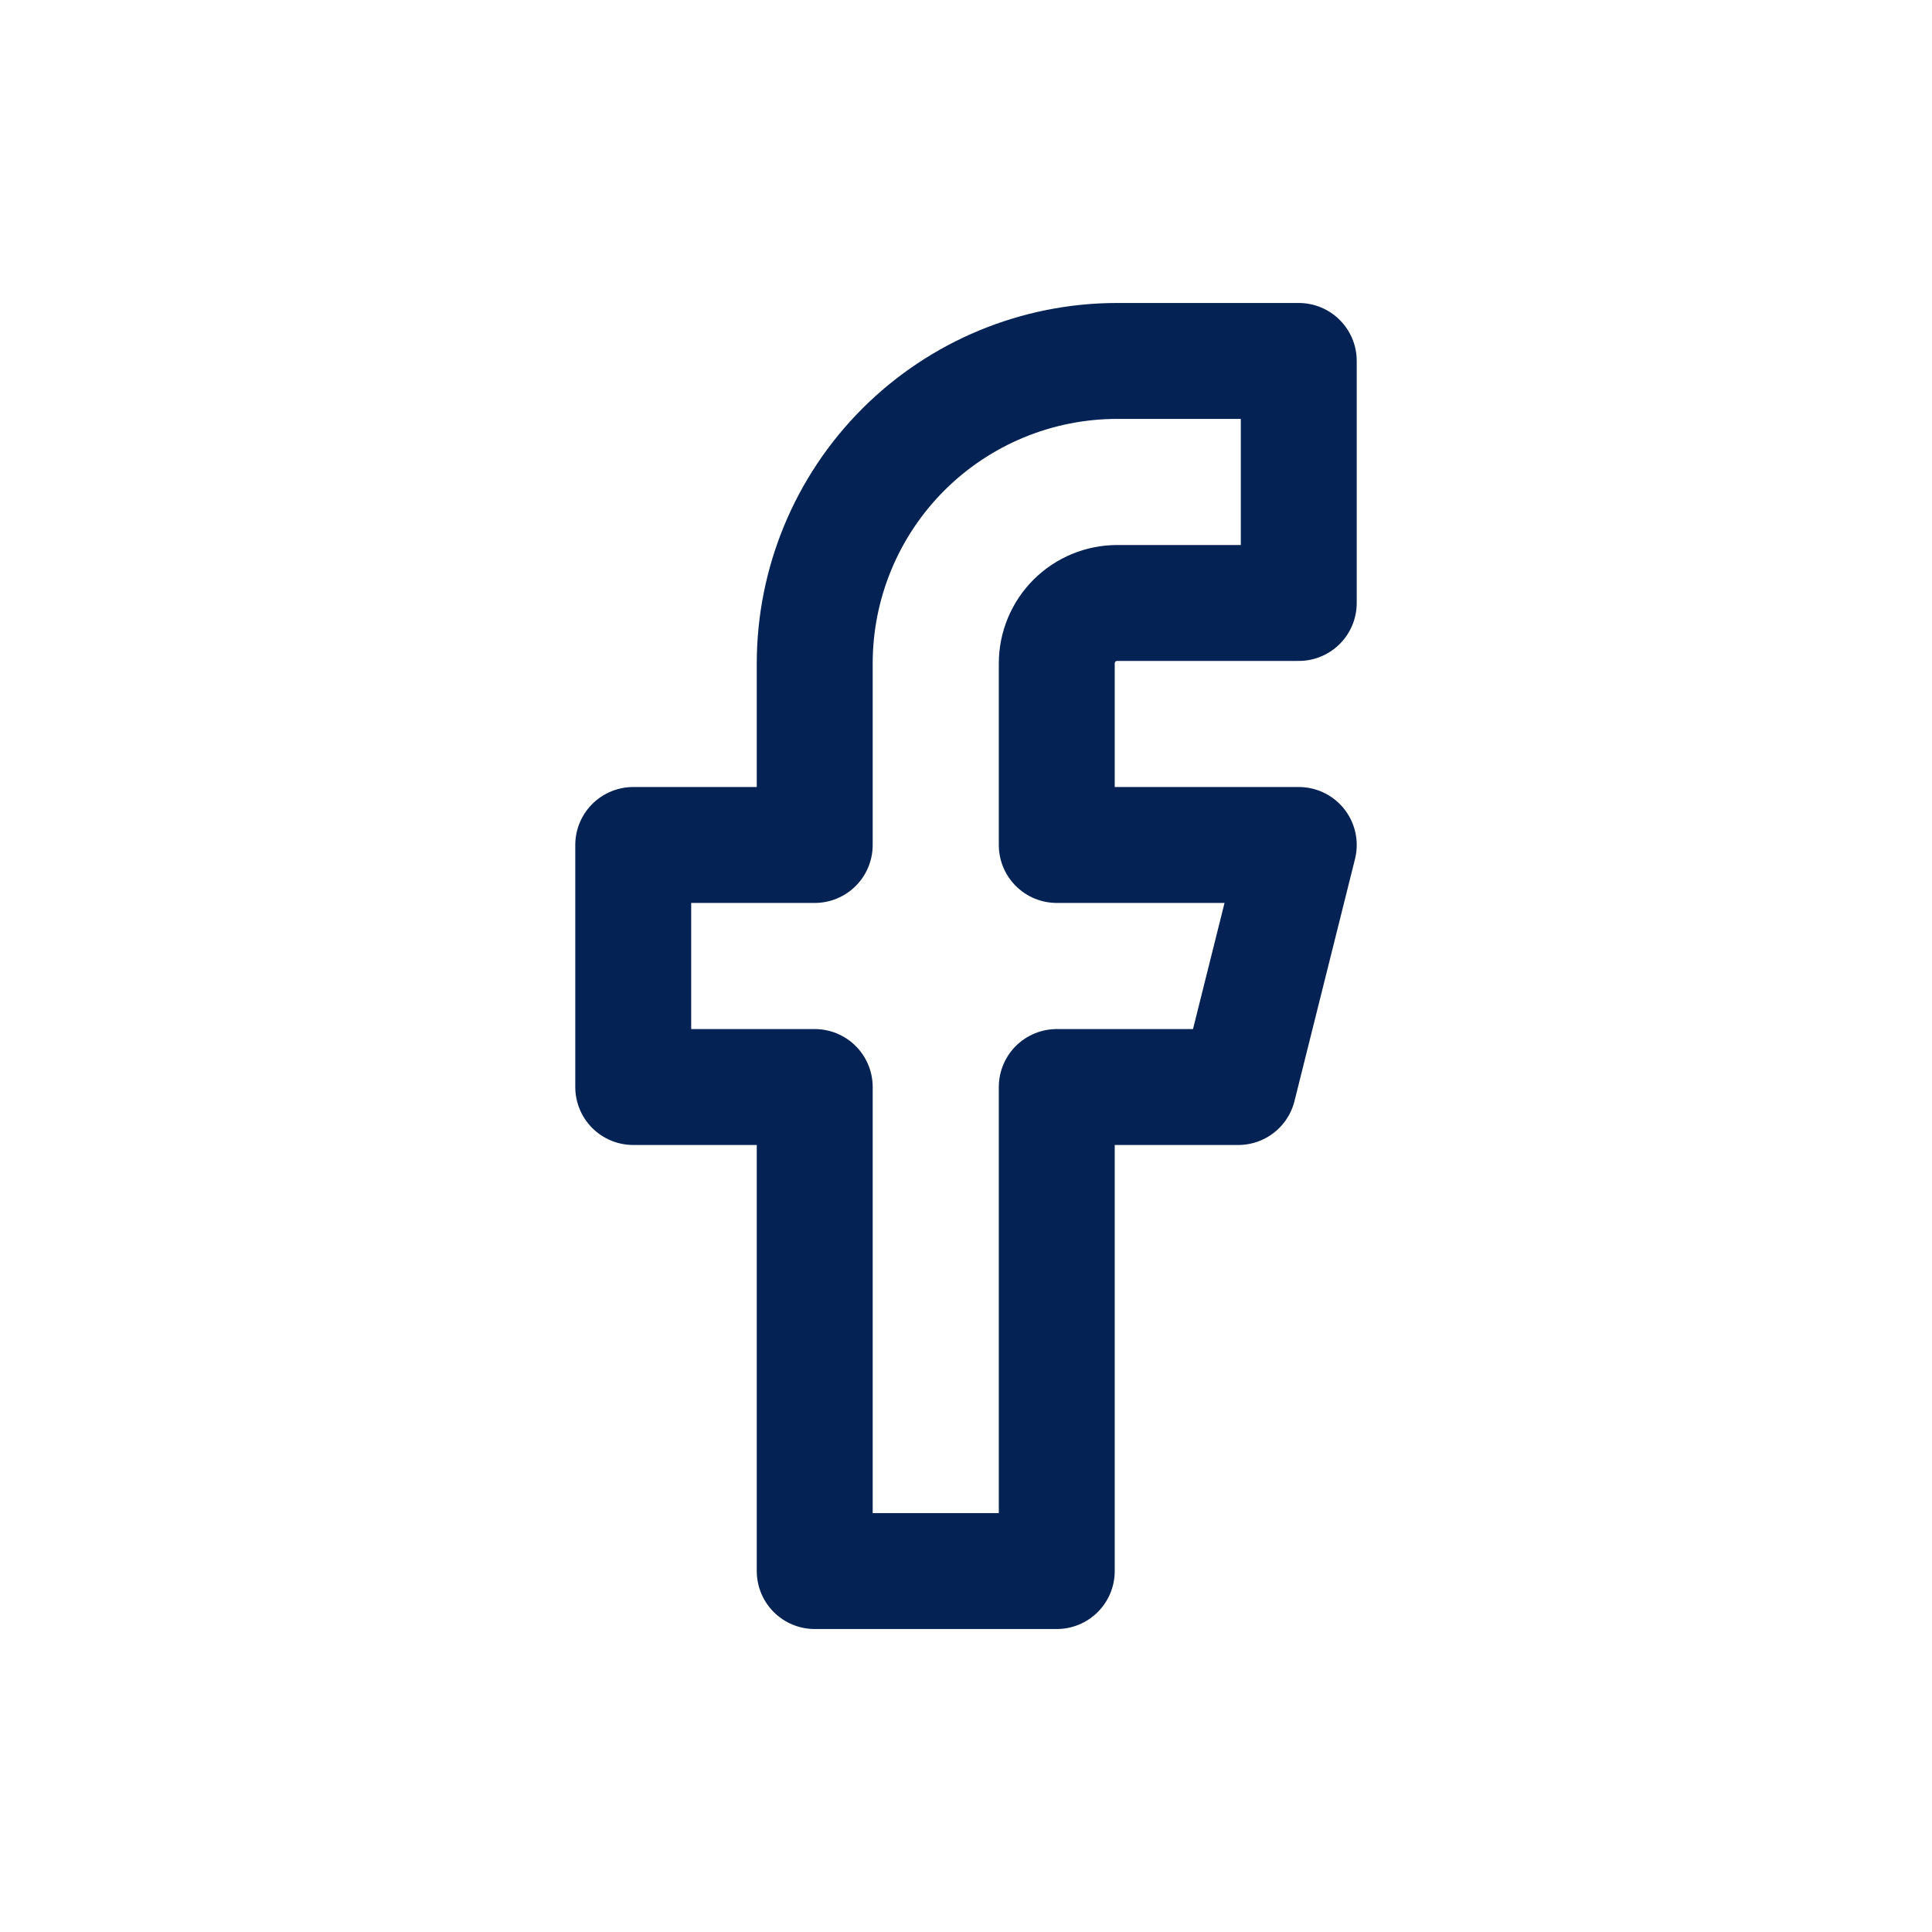 <svg width="50" height="50" viewBox="0 0 50 50" fill="none" xmlns="http://www.w3.org/2000/svg">
<path d="M33.612 9.341H28.915C26.838 9.341 24.847 10.166 23.378 11.634C21.91 13.103 21.085 15.094 21.085 17.171V21.868H16.388V28.132H21.085V40.659H27.349V28.132H32.046L33.612 21.868H27.349V17.171C27.349 16.755 27.514 16.357 27.807 16.063C28.101 15.77 28.499 15.605 28.915 15.605H33.612V9.341Z" stroke="#042354" stroke-width="3" stroke-linecap="round" stroke-linejoin="round"/>
</svg>
